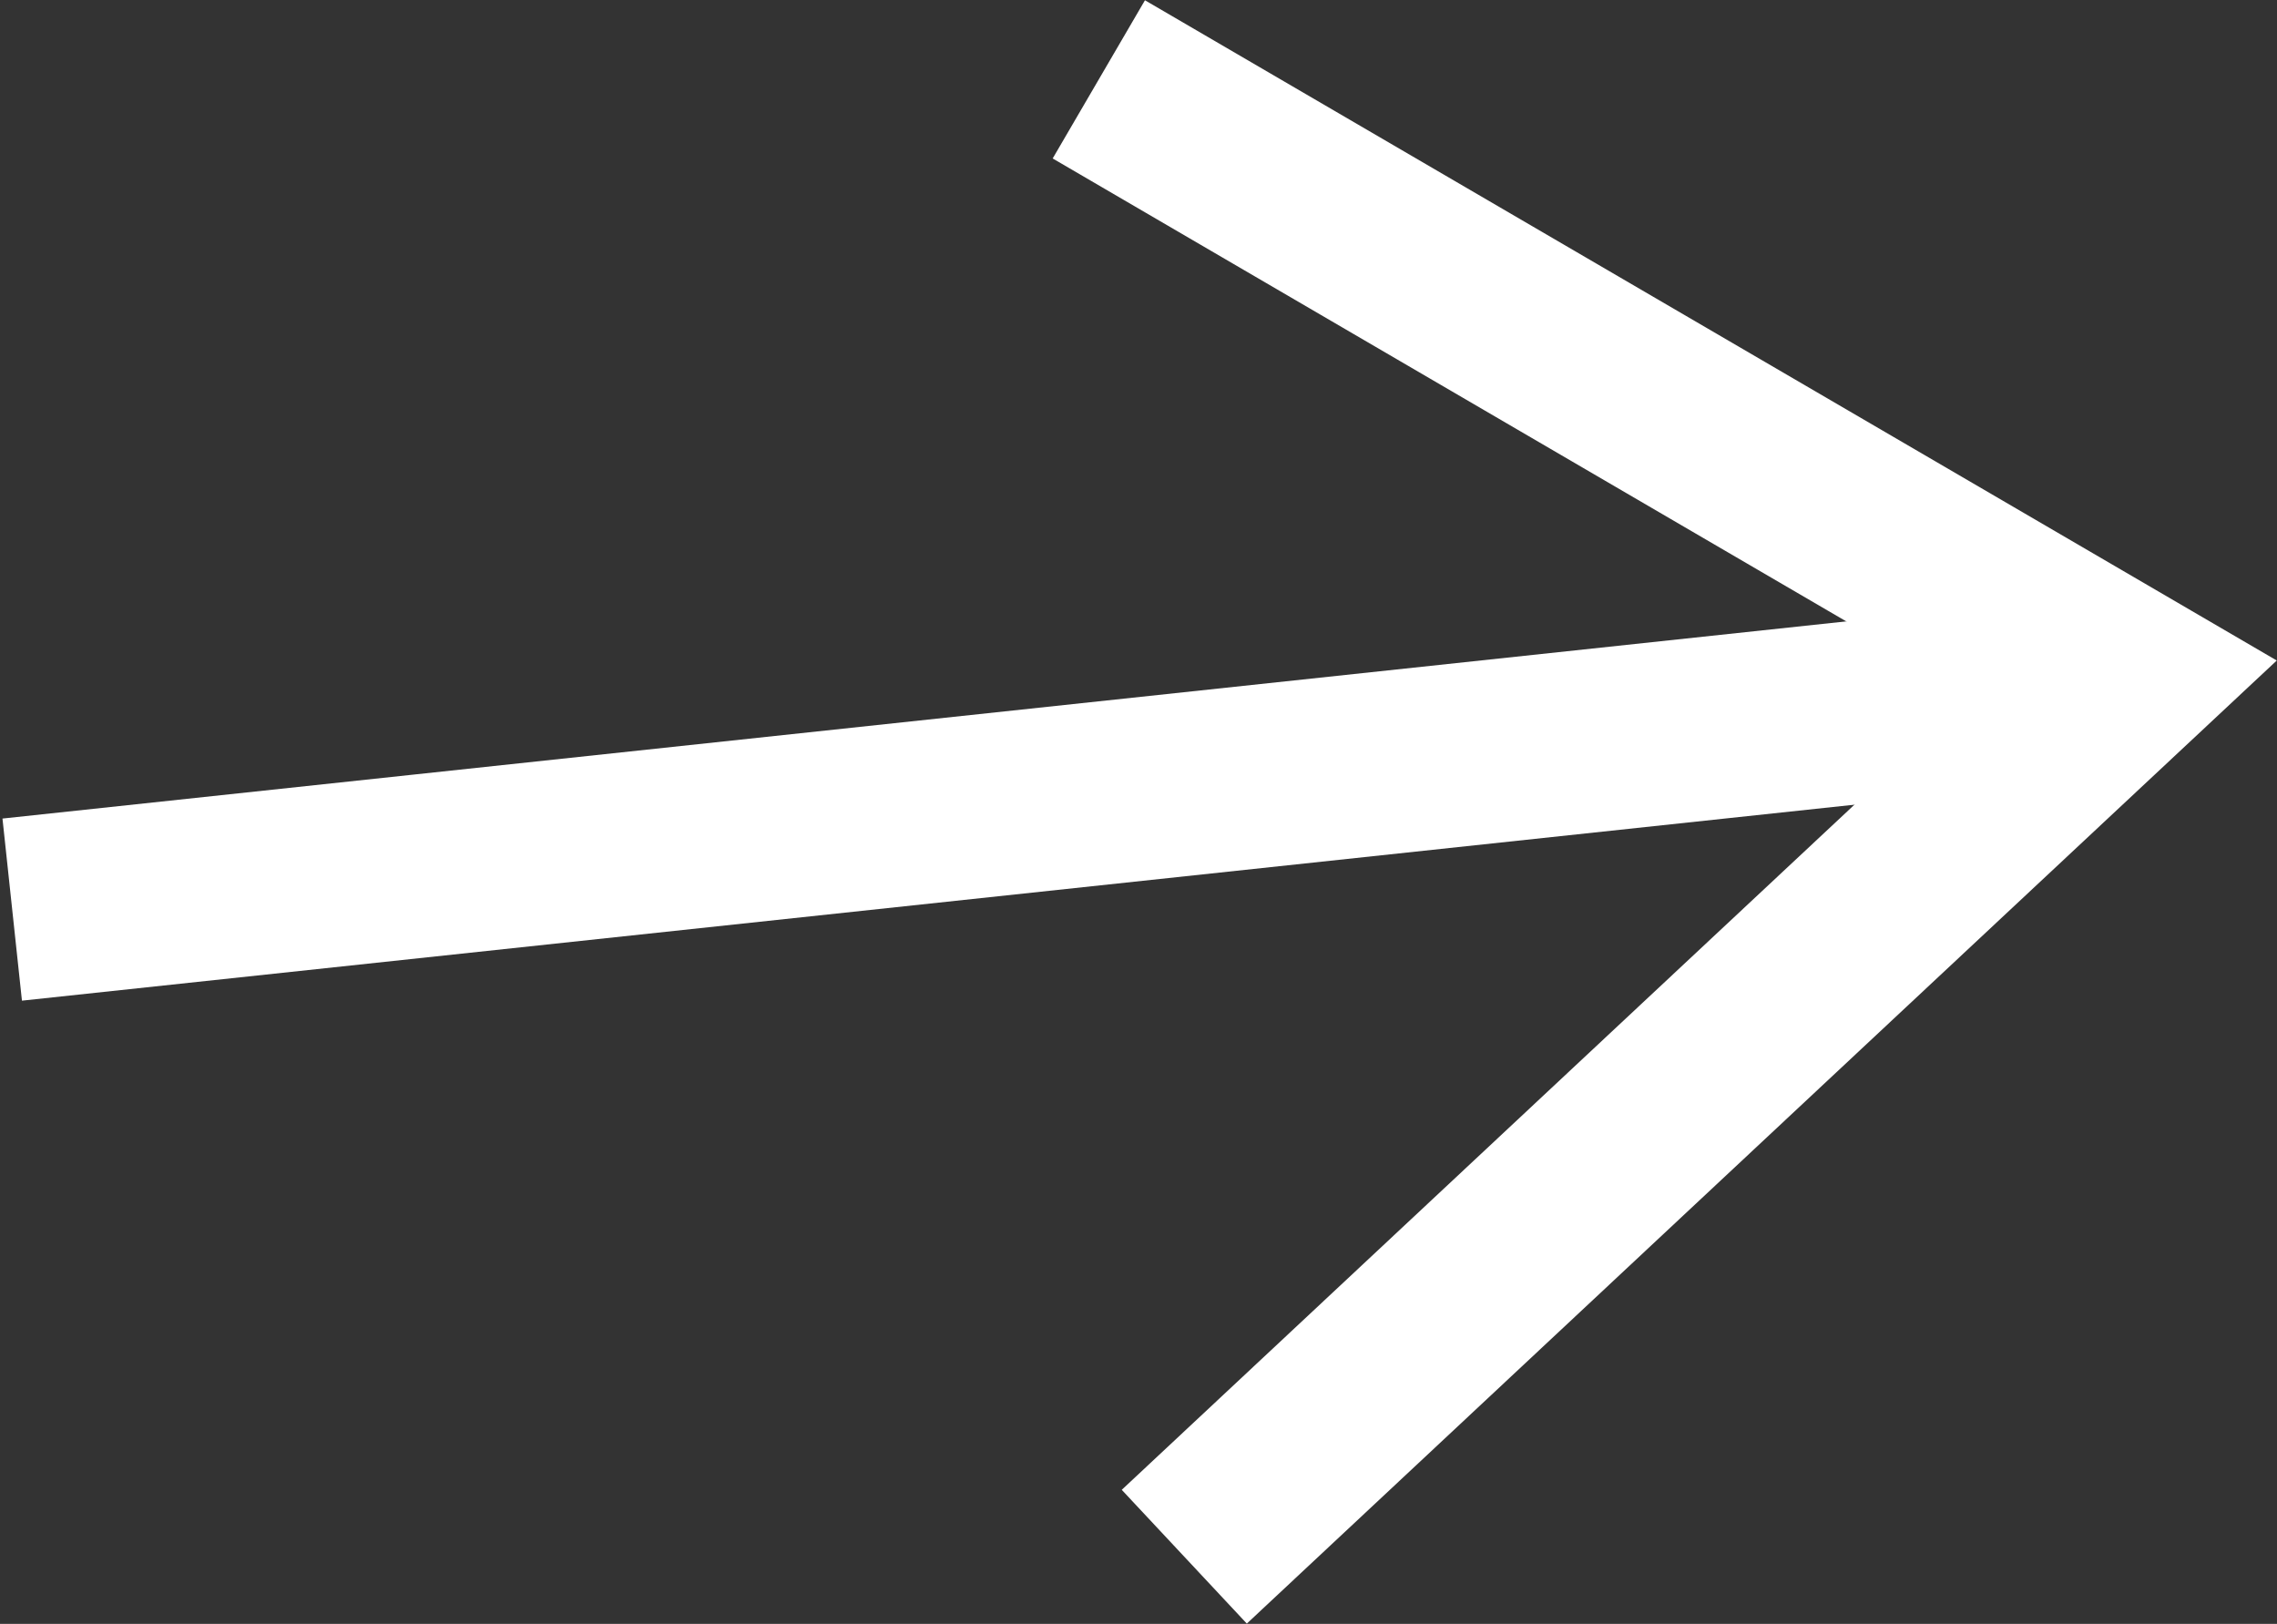 <?xml version="1.0" encoding="UTF-8"?>
<svg id="Ebene_1" data-name="Ebene 1" xmlns="http://www.w3.org/2000/svg" version="1.1" viewBox="0 0 37.3 26.6">
  <rect x="0" y="0" width="37.3" height="26.6" fill="#333333" stroke="none"/>
  <defs>
    <style>
      .cls-1 {
        fill: none;
        stroke: #fff;
        stroke-width: 3px;
      }
    </style>
  </defs>
  <g id="Gruppe_403" data-name="Gruppe 403">
    <path id="Pfad_314" data-name="Pfad 314" class="cls-1" d="M.2,14.9l34.6-3.7"/>
  </g>
  <polyline class="cls-1" points="18 1.3 34.8 11.1 19.4 25.5"/>
</svg>